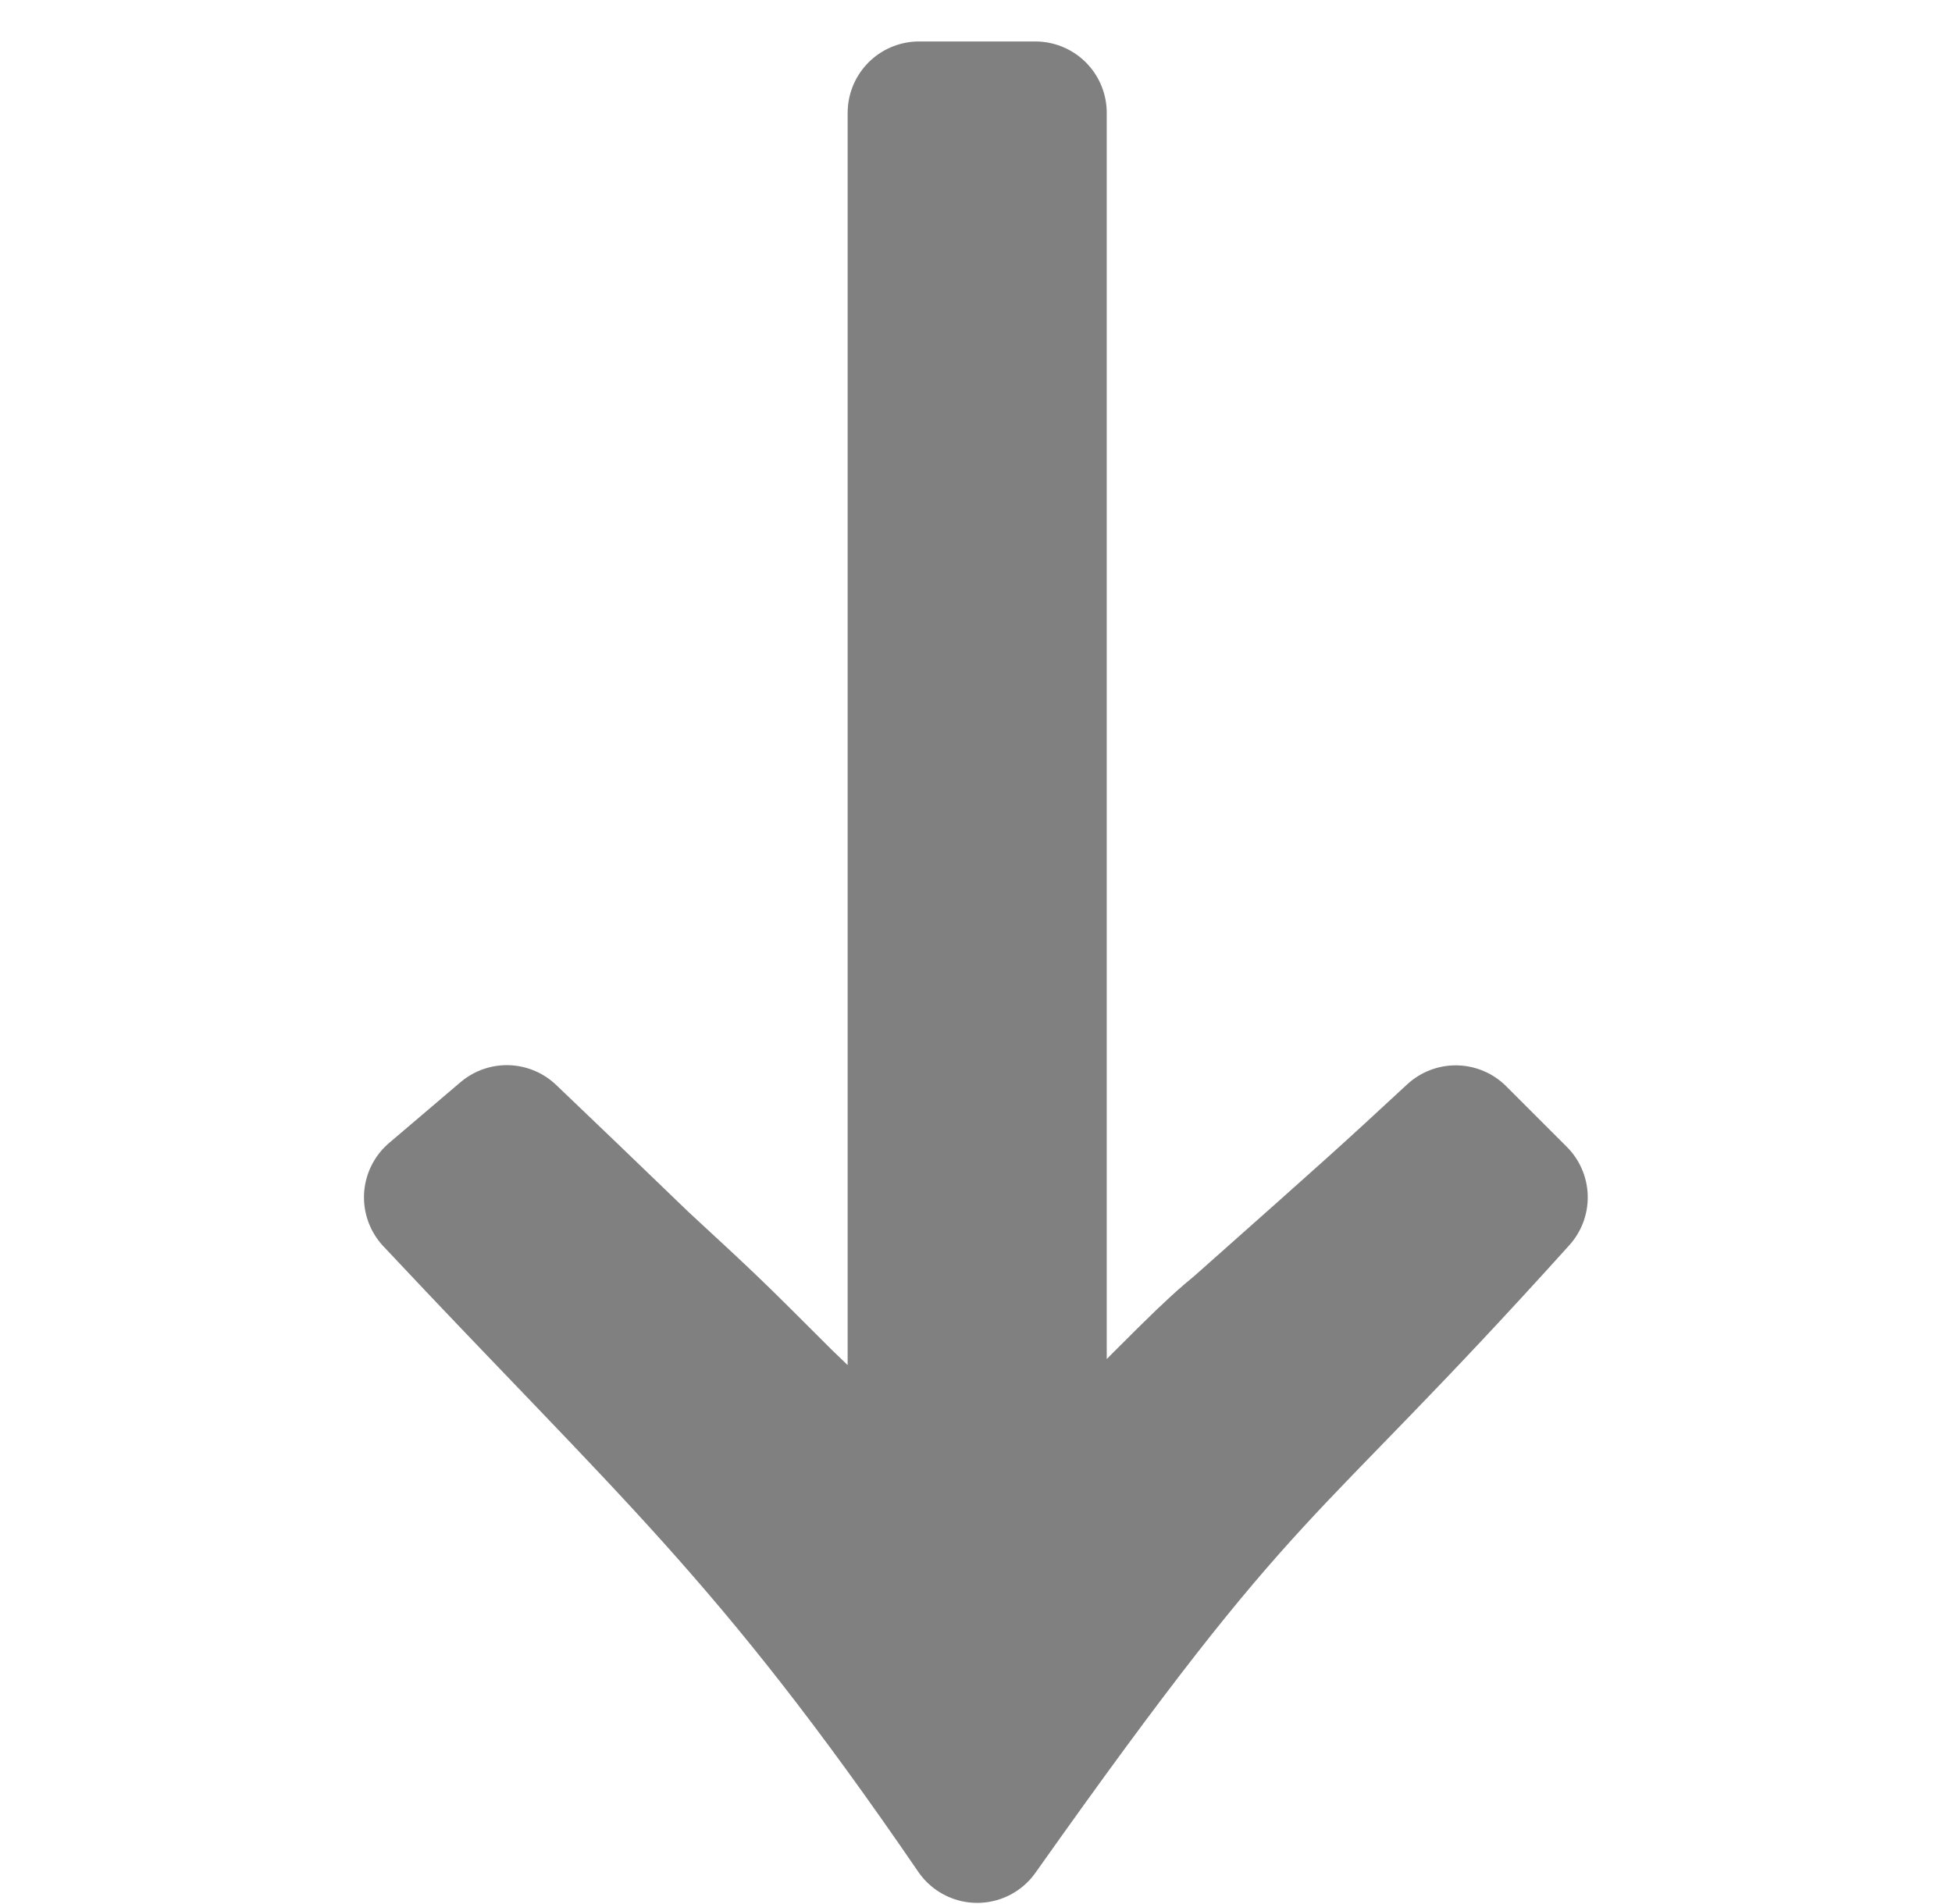 <svg width="41" height="40" fill="none" xmlns="http://www.w3.org/2000/svg"><path d="M30.576 23.881c-1.5 1.388-1.5 1.388-4.5 4.052-.61.5-.944.833-4.33 4.274V2.371h-2.442v29.837c-1.273-1.166-1.773-1.72-2.883-2.779-1.5-1.5-1.5-1.5-3-2.887-1.5-1.443-1.554-1.5-2.776-2.665l-1.5 1.277c4.941 5.274 7.05 6.994 11.38 13.322 5.773-8.16 5.773-7.16 11.324-13.322l-1.273-1.273z" fill="gray" stroke="gray" stroke-width="3" stroke-linecap="round" stroke-linejoin="round"/></svg>